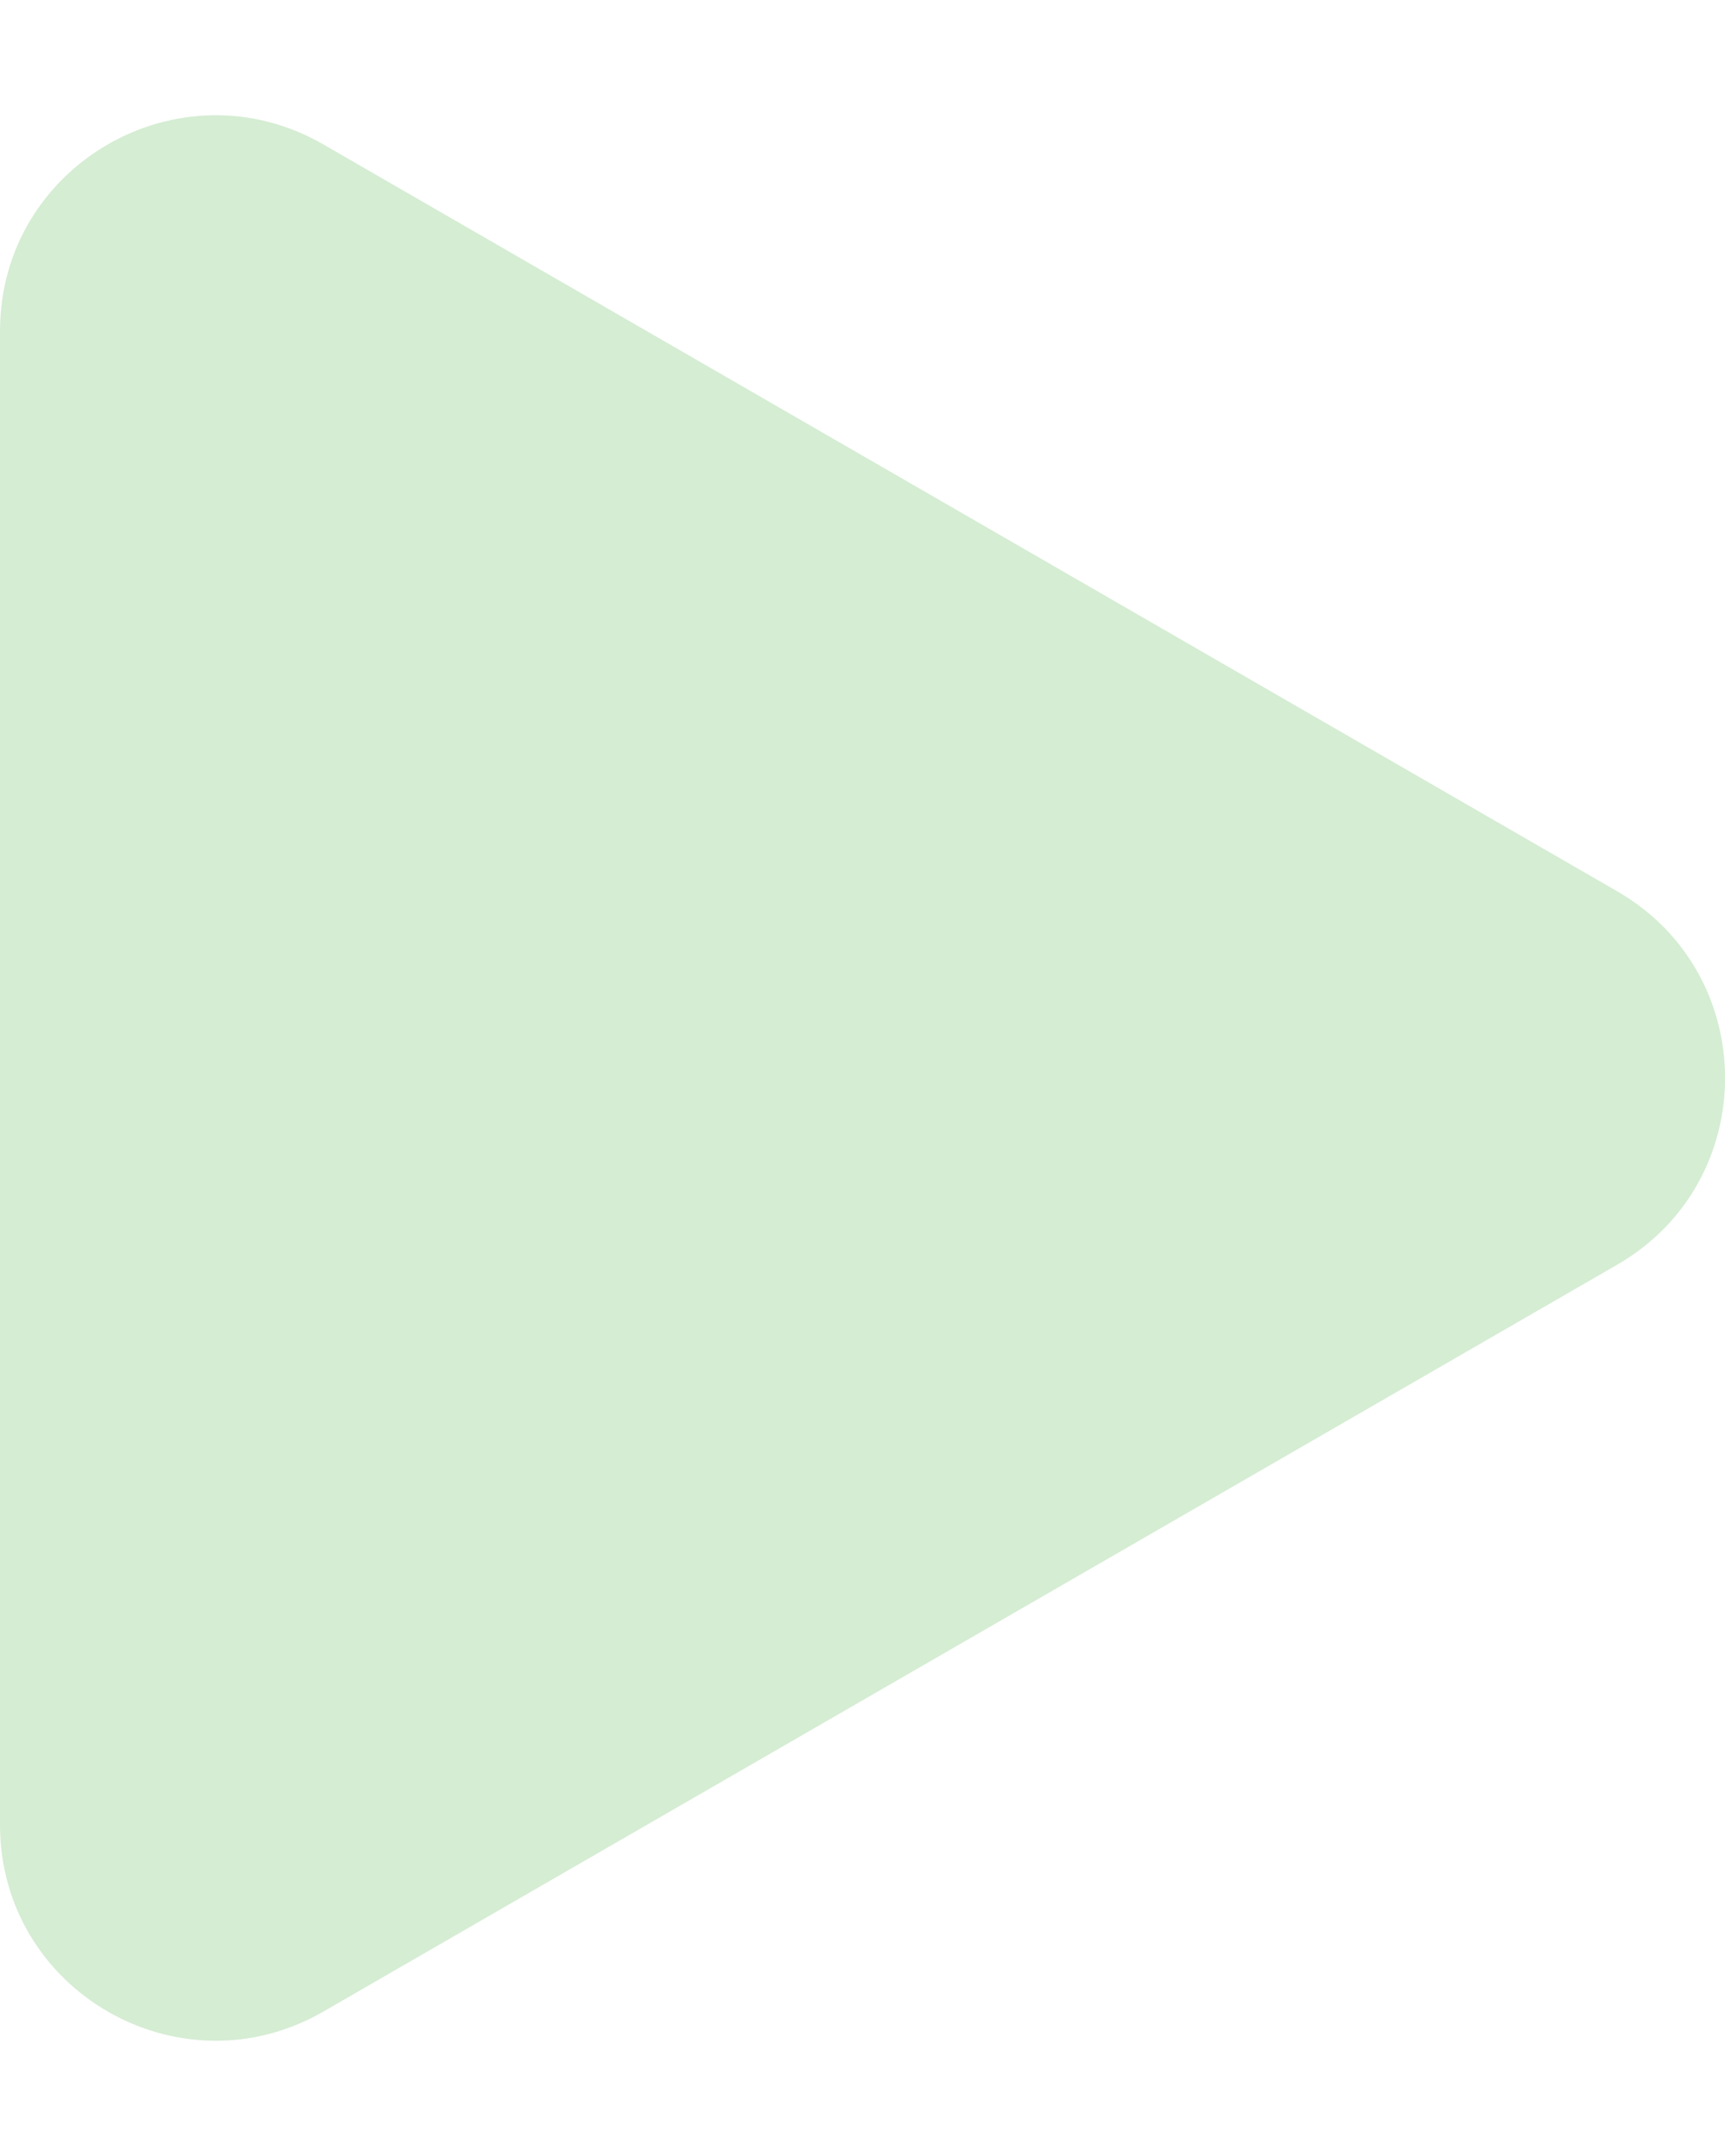 <svg width="8" height="10" viewBox="0 0 8 10" fill="none" xmlns="http://www.w3.org/2000/svg">
<path d="M7.5 4.134C8.167 4.519 8.167 5.481 7.5 5.866L1.5 9.33C0.833 9.715 0 9.234 0 8.464V1.536C0 0.766 0.833 0.285 1.5 0.67L7.5 4.134Z" fill="#D5EDD3"/>
</svg>
